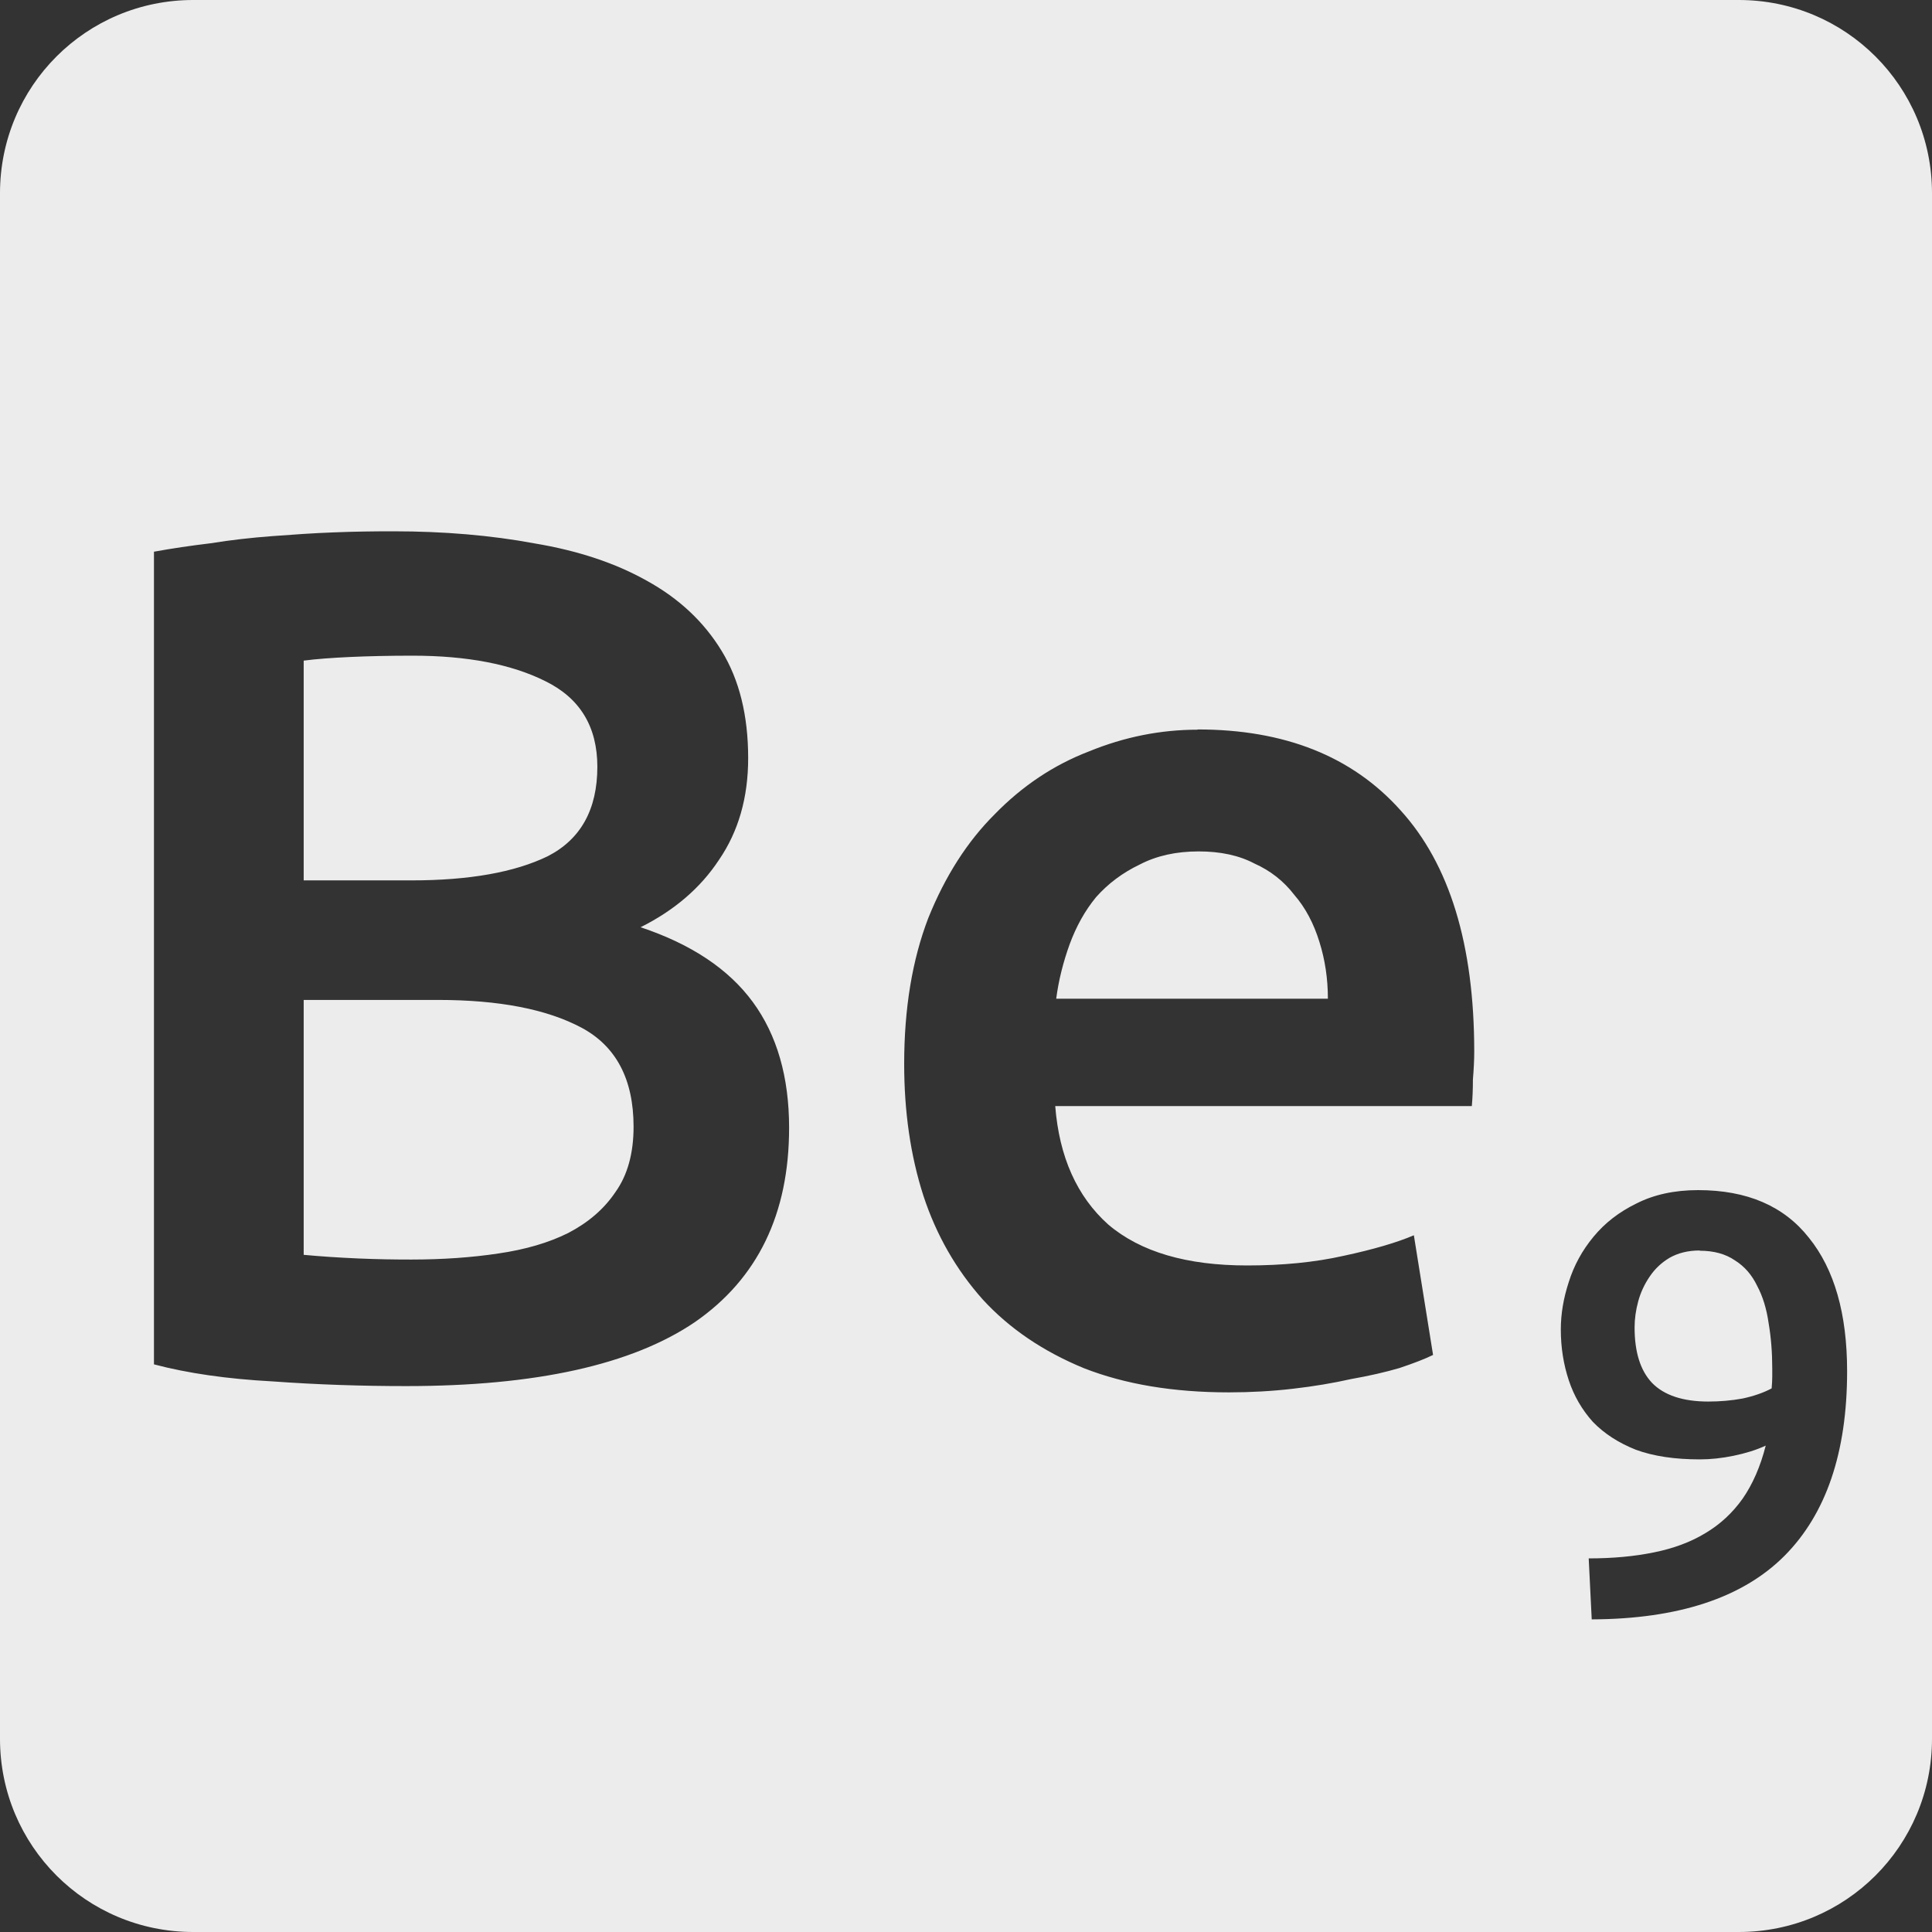 <svg xmlns="http://www.w3.org/2000/svg" viewBox="0 0 16 16">
 <rect x="0" y="0" width="16" height="16" fill="#333333" stroke="none"/>
 <path d="m 1.6 0 c -0.886 0 -1.6 0.714 -1.6 1.6 l 0 12.8 c 0 0.886 0.714 1.6 1.6 1.6 l 12.8 0 c 0.886 0 1.6 -0.714 1.6 -1.6 l 0 -12.8 c 0 -0.886 -0.714 -1.6 -1.6 -1.6 l -12.8 0 z m 1.656 4.4 c 0.42 0 0.81 0.033 1.17 0.1 0.36 0.06 0.67 0.163 0.93 0.309 0.267 0.147 0.474 0.341 0.62 0.581 0.147 0.24 0.22 0.536 0.22 0.889 0 0.327 -0.081 0.607 -0.241 0.841 -0.153 0.233 -0.37 0.419 -0.65 0.559 0.42 0.14 0.73 0.347 0.93 0.62 0.2 0.273 0.3 0.621 0.3 1.041 c 0 0.713 -0.26 1.249 -0.78 1.609 c -0.52 0.353 -1.317 0.53 -2.391 0.53 -0.367 0 -0.736 -0.012 -1.109 -0.039 -0.373 -0.02 -0.7 -0.067 -0.98 -0.141 l 0 -6.73 c 0.147 -0.027 0.304 -0.05 0.47 -0.07 0.167 -0.027 0.336 -0.046 0.509 -0.059 0.173 -0.013 0.343 -0.025 0.509 -0.031 0.173 -0.007 0.337 -0.009 0.491 -0.009 z m 0.159 1.03 c -0.193 0 -0.365 0.004 -0.519 0.011 -0.147 0.007 -0.275 0.016 -0.381 0.03 l 0 1.82 0.891 0 c 0.48 0 0.856 -0.067 1.13 -0.2 0.273 -0.14 0.411 -0.387 0.411 -0.741 0 -0.333 -0.145 -0.569 -0.431 -0.709 -0.28 -0.14 -0.647 -0.211 -1.1 -0.211 z m 6.503 0.611 c 0.72 0 1.28 0.222 1.68 0.669 0.407 0.447 0.611 1.113 0.611 2 0 0.067 -0.004 0.145 -0.011 0.231 0 0.08 -0.003 0.152 -0.009 0.219 l -3.45 0 c 0.033 0.42 0.179 0.748 0.439 0.981 0.267 0.227 0.65 0.339 1.15 0.339 0.293 0 0.56 -0.026 0.8 -0.08 0.247 -0.053 0.441 -0.11 0.581 -0.17 l 0.159 0.991 c -0.067 0.033 -0.16 0.069 -0.28 0.109 -0.113 0.033 -0.247 0.064 -0.4 0.091 -0.147 0.033 -0.306 0.06 -0.48 0.08 -0.173 0.02 -0.351 0.03 -0.531 0.03 -0.46 0 -0.86 -0.067 -1.2 -0.2 -0.34 -0.14 -0.619 -0.33 -0.839 -0.57 -0.22 -0.247 -0.384 -0.533 -0.491 -0.859 c -0.107 -0.333 -0.159 -0.697 -0.159 -1.091 c 0 -0.46 0.067 -0.863 0.2 -1.209 0.14 -0.347 0.323 -0.633 0.55 -0.859 0.227 -0.233 0.486 -0.407 0.78 -0.52 0.293 -0.12 0.593 -0.18 0.9 -0.18 z m 0.009 1.01 c -0.187 0 -0.349 0.036 -0.489 0.109 -0.14 0.067 -0.261 0.157 -0.361 0.27 -0.093 0.113 -0.165 0.244 -0.219 0.391 -0.053 0.147 -0.091 0.297 -0.111 0.45 l 2.25 0 c 0 -0.167 -0.024 -0.324 -0.07 -0.47 -0.047 -0.153 -0.116 -0.284 -0.209 -0.391 -0.087 -0.113 -0.196 -0.199 -0.33 -0.259 -0.127 -0.067 -0.281 -0.1 -0.461 -0.1 z m -7.412 1.23 0 2.111 c 0.14 0.013 0.29 0.023 0.45 0.03 0.16 0.007 0.307 0.009 0.441 0.009 0.26 0 0.5 -0.017 0.72 -0.05 0.227 -0.033 0.42 -0.09 0.58 -0.17 0.167 -0.087 0.297 -0.199 0.391 -0.339 0.1 -0.14 0.15 -0.321 0.15 -0.541 0 -0.393 -0.145 -0.667 -0.431 -0.82 c -0.287 -0.153 -0.682 -0.23 -1.189 -0.23 l -1.111 0 z m 11.547 1.575 c 0.407 0 0.712 0.132 0.919 0.395 0.21 0.26 0.316 0.628 0.316 1.105 0 0.673 -0.174 1.183 -0.52 1.53 -0.347 0.347 -0.879 0.522 -1.595 0.525 l -0.025 -0.505 c 0.2 0 0.381 -0.017 0.541 -0.05 0.163 -0.033 0.305 -0.086 0.425 -0.159 0.123 -0.073 0.226 -0.169 0.309 -0.286 0.083 -0.12 0.147 -0.266 0.191 -0.439 -0.08 0.037 -0.169 0.064 -0.266 0.084 -0.097 0.02 -0.19 0.03 -0.28 0.03 -0.207 0 -0.383 -0.026 -0.53 -0.08 -0.143 -0.057 -0.261 -0.133 -0.355 -0.23 -0.09 -0.1 -0.157 -0.215 -0.2 -0.345 -0.043 -0.13 -0.066 -0.27 -0.066 -0.42 0 -0.13 0.022 -0.26 0.066 -0.394 0.043 -0.137 0.111 -0.262 0.205 -0.375 0.093 -0.113 0.211 -0.205 0.355 -0.275 0.143 -0.073 0.314 -0.111 0.511 -0.111 z m 0.014 0.5 c -0.097 0 -0.18 0.021 -0.25 0.061 -0.067 0.04 -0.121 0.091 -0.164 0.155 -0.043 0.063 -0.075 0.131 -0.095 0.205 -0.02 0.073 -0.03 0.146 -0.03 0.216 0 0.203 0.047 0.356 0.144 0.459 0.1 0.103 0.256 0.155 0.466 0.155 0.097 0 0.191 -0.008 0.284 -0.025 0.093 -0.02 0.174 -0.048 0.241 -0.084 0.003 -0.037 0.005 -0.069 0.005 -0.095 l 0 -0.07 c 0 -0.133 -0.01 -0.258 -0.03 -0.375 -0.017 -0.12 -0.049 -0.223 -0.095 -0.309 -0.043 -0.09 -0.104 -0.161 -0.184 -0.211 -0.077 -0.053 -0.174 -0.08 -0.291 -0.08 z" style="fill:#ececec;fill-opacity:1"/>
</svg>
